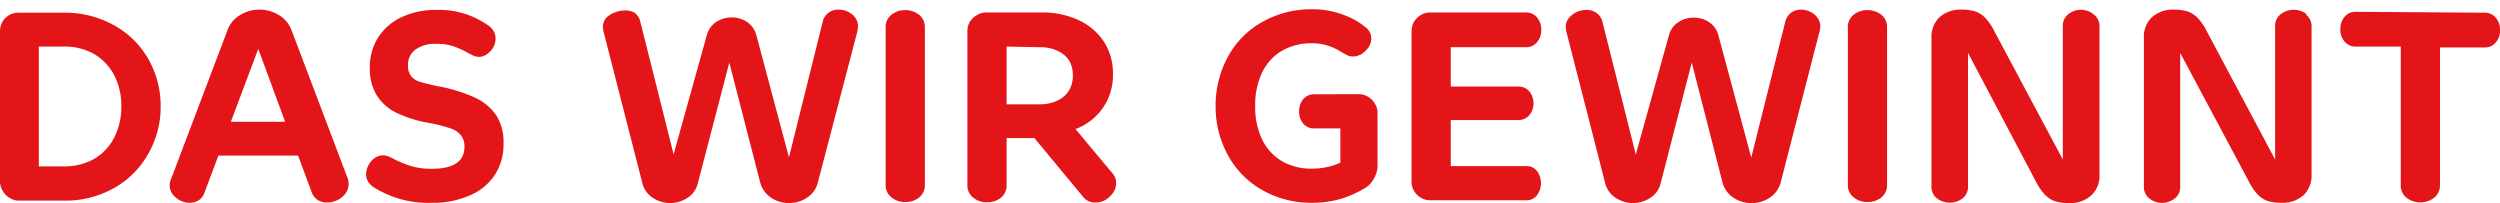 <svg xmlns="http://www.w3.org/2000/svg" width="197" height="16" viewBox="0 0 197 16"><path d="M.72,15.57A1.45,1.45,0,0,1,.19,15,1.39,1.39,0,0,1,0,14.31V2.45A1.5,1.5,0,0,1,.2,1.7a1.58,1.58,0,0,1,.54-.52A1.45,1.45,0,0,1,1.46,1h3.6A7.9,7.9,0,0,1,9,2,7,7,0,0,1,11.66,4.6a7.45,7.45,0,0,1,1,3.78,7.4,7.4,0,0,1-1,3.78A7,7,0,0,1,9,14.81a7.78,7.78,0,0,1-3.9,1H1.46A1.38,1.38,0,0,1,.72,15.57Zm4.34-2.46a4.67,4.67,0,0,0,2.36-.59A4.11,4.11,0,0,0,9,10.84a5.31,5.31,0,0,0,.56-2.46A5.24,5.24,0,0,0,9,5.93,4.21,4.21,0,0,0,7.42,4.26a4.67,4.67,0,0,0-2.36-.59h-2v9.44Z" style="fill:#e31519"/><path d="M27.35,13.93a1.32,1.32,0,0,1-.12,1.31,1.75,1.75,0,0,1-.64.53,2,2,0,0,1-.8.19,1.44,1.44,0,0,1-.77-.21,1.19,1.19,0,0,1-.47-.64l-1.06-2.85H17.21l-1.1,2.93a1.16,1.16,0,0,1-.45.59,1.32,1.32,0,0,1-.7.2,1.73,1.73,0,0,1-.76-.18,1.71,1.71,0,0,1-.6-.5,1.17,1.17,0,0,1-.23-.7,1.33,1.33,0,0,1,.14-.57L17.9,2.45a2.27,2.27,0,0,1,1-1.25A2.86,2.86,0,0,1,20.42.76,2.93,2.93,0,0,1,22,1.2a2.37,2.37,0,0,1,1,1.25Zm-7-10.08L18.19,9.6h4.28Z" style="fill:#e31519"/><path d="M38.38,1.94a1.48,1.48,0,0,1,.53.53,1.15,1.15,0,0,1,.14.59,1.38,1.38,0,0,1-.18.67,1.55,1.55,0,0,1-.49.53,1.06,1.06,0,0,1-.65.22,1.09,1.09,0,0,1-.39-.08c-.13-.06-.3-.14-.5-.25a6.61,6.61,0,0,0-1.1-.5,4,4,0,0,0-1.36-.19,2.55,2.55,0,0,0-1.66.46,1.48,1.48,0,0,0-.57,1.23A1.29,1.29,0,0,0,32.4,6a1.38,1.38,0,0,0,.7.45c.3.09.73.2,1.28.32a12.62,12.62,0,0,1,3,.9,4.19,4.19,0,0,1,1.73,1.42,4,4,0,0,1,.57,2.2,4.49,4.49,0,0,1-.69,2.5,4.44,4.44,0,0,1-2,1.62,7.12,7.12,0,0,1-2.95.57,8,8,0,0,1-4.45-1.14,1.53,1.53,0,0,1-.56-.49,1.11,1.11,0,0,1-.18-.65,1.5,1.5,0,0,1,.19-.69,1.56,1.56,0,0,1,.49-.56,1.09,1.09,0,0,1,1.08-.12,3.74,3.74,0,0,1,.5.24,8.25,8.25,0,0,0,1.34.53,5.45,5.45,0,0,0,1.59.2c1.7,0,2.56-.58,2.56-1.73a1.38,1.38,0,0,0-.28-.91,1.76,1.76,0,0,0-.84-.55,11.8,11.8,0,0,0-1.59-.41,9.78,9.78,0,0,1-2.65-.81A3.85,3.85,0,0,1,29.68,7.5a4,4,0,0,1-.54-2.13,4.4,4.4,0,0,1,.67-2.44,4.39,4.39,0,0,1,1.86-1.59A6.34,6.34,0,0,1,34.38.78,6.71,6.71,0,0,1,38.38,1.94Z" style="fill:#e31519"/><path d="M66.81.92a1.49,1.49,0,0,1,.58.47,1.12,1.12,0,0,1,.22.69,2.38,2.38,0,0,1-.1.59L64.46,14.33a2,2,0,0,1-.84,1.23,2.53,2.53,0,0,1-1.45.44,2.47,2.47,0,0,1-1.43-.44,2.06,2.06,0,0,1-.85-1.23l-2.42-9.4L55,14.4a1.89,1.89,0,0,1-.81,1.18,2.48,2.48,0,0,1-2.76,0,1.94,1.94,0,0,1-.82-1.18l-3-11.71a2.37,2.37,0,0,1-.1-.55,1.11,1.11,0,0,1,.24-.71A1.75,1.75,0,0,1,48.4,1a1.9,1.9,0,0,1,.76-.17A1.41,1.41,0,0,1,50,1a1.21,1.21,0,0,1,.46.72l2.62,10.44,2.63-9.43a1.74,1.74,0,0,1,.73-1,2.23,2.23,0,0,1,2.43,0,1.82,1.82,0,0,1,.72,1l2.58,9.67L64.83,1.71A1.22,1.22,0,0,1,65.29,1a1.29,1.29,0,0,1,.78-.24A1.73,1.73,0,0,1,66.81.92Z" style="fill:#e31519"/><path d="M70.25,1.16A1.68,1.68,0,0,1,71.33.8a1.72,1.72,0,0,1,1.09.36,1.23,1.23,0,0,1,.46,1v12.4a1.22,1.22,0,0,1-.45,1,1.69,1.69,0,0,1-1.1.36,1.63,1.63,0,0,1-1.08-.37,1.2,1.2,0,0,1-.46-1V2.18A1.2,1.2,0,0,1,70.25,1.16Z" style="fill:#e31519"/><path d="M87.63,13.62a1.13,1.13,0,0,1,.32.82,1.31,1.31,0,0,1-.23.74,2,2,0,0,1-.61.57,1.53,1.53,0,0,1-.76.21,1.19,1.19,0,0,1-1-.45l-3.84-4.63H79.32v3.7a1.22,1.22,0,0,1-.45,1,1.69,1.69,0,0,1-1.1.36,1.63,1.63,0,0,1-1.08-.37,1.2,1.2,0,0,1-.46-1V2.45a1.5,1.5,0,0,1,.2-.75A1.58,1.58,0,0,1,77,1.18a1.42,1.42,0,0,1,.72-.2h4.39A6.77,6.77,0,0,1,85,1.59,4.77,4.77,0,0,1,87,3.3a4.59,4.59,0,0,1,.7,2.54,4.52,4.52,0,0,1-.79,2.66,4.57,4.57,0,0,1-2.16,1.67ZM79.32,3.67V8.22h2.6a3.18,3.18,0,0,0,1.4-.29,2.14,2.14,0,0,0,.91-.79,2.23,2.23,0,0,0,.31-1.2,2.23,2.23,0,0,0-.31-1.2A2.14,2.14,0,0,0,83.32,4a3.18,3.18,0,0,0-1.4-.28Z" style="fill:#e31519"/><path d="M107.08,7.42a1.37,1.37,0,0,1,.73.21,1.45,1.45,0,0,1,.53.54,1.32,1.32,0,0,1,.21.72v4.22a2,2,0,0,1-.26.91,2,2,0,0,1-.6.72,8.43,8.43,0,0,1-2.06.94,8.18,8.18,0,0,1-2.26.3,7.79,7.79,0,0,1-3.9-1,7,7,0,0,1-2.68-2.7,7.93,7.93,0,0,1-1-3.92,8,8,0,0,1,1-3.94,6.86,6.86,0,0,1,2.68-2.69,7.78,7.78,0,0,1,3.9-1,6.81,6.81,0,0,1,2.52.45,5.84,5.84,0,0,1,1.84,1.07,1.13,1.13,0,0,1,.33.78,1.3,1.3,0,0,1-.2.67,2,2,0,0,1-.54.54,1.32,1.32,0,0,1-.7.21,1,1,0,0,1-.46-.1c-.14-.07-.36-.19-.66-.37a4.15,4.15,0,0,0-2.13-.57,4.58,4.58,0,0,0-2.35.59,4,4,0,0,0-1.56,1.7,5.93,5.93,0,0,0-.55,2.63A5.9,5.9,0,0,0,99.46,11a4,4,0,0,0,1.56,1.7,4.58,4.58,0,0,0,2.35.59,5.43,5.43,0,0,0,2.25-.47v-2.7h-2.05a1.09,1.09,0,0,1-.89-.4,1.46,1.46,0,0,1-.31-.94,1.49,1.49,0,0,1,.31-.95,1.09,1.09,0,0,1,.89-.4Z" style="fill:#e31519"/><path d="M120.25,13.09a1,1,0,0,1,.87.4,1.6,1.6,0,0,1,0,1.89,1,1,0,0,1-.87.4h-7.56a1.36,1.36,0,0,1-.74-.21,1.45,1.45,0,0,1-.53-.54,1.39,1.39,0,0,1-.19-.72V2.45a1.5,1.5,0,0,1,.2-.75,1.58,1.58,0,0,1,.54-.52,1.39,1.39,0,0,1,.72-.2h7.54a1.09,1.09,0,0,1,.89.4,1.42,1.42,0,0,1,.33.94,1.43,1.43,0,0,1-.33,1,1.09,1.09,0,0,1-.89.4h-5.91V6.82h5.3a1.12,1.12,0,0,1,.9.39,1.46,1.46,0,0,1,.32.93,1.43,1.43,0,0,1-.32.92,1.12,1.12,0,0,1-.9.4h-5.3v3.63Z" style="fill:#e31519"/><path d="M142.63.92a1.49,1.49,0,0,1,.58.47,1.12,1.12,0,0,1,.23.69,2.51,2.51,0,0,1-.11.59l-3,11.66a2.06,2.06,0,0,1-.85,1.23A2.51,2.51,0,0,1,138,16a2.47,2.47,0,0,1-1.43-.44,2.06,2.06,0,0,1-.85-1.23l-2.41-9.4-2.44,9.47a1.85,1.85,0,0,1-.81,1.18,2.48,2.48,0,0,1-2.76,0,1.94,1.94,0,0,1-.82-1.18l-3-11.71a2.37,2.37,0,0,1-.1-.55,1.11,1.11,0,0,1,.24-.71,1.85,1.85,0,0,1,.62-.48A1.91,1.91,0,0,1,125,.78a1.38,1.38,0,0,1,.81.24,1.27,1.27,0,0,1,.47.72l2.62,10.44,2.62-9.43a1.74,1.74,0,0,1,.73-1,2.18,2.18,0,0,1,1.22-.36,2.13,2.13,0,0,1,1.21.36,1.77,1.77,0,0,1,.72,1L138,12.42l2.68-10.71a1.27,1.27,0,0,1,.46-.71,1.29,1.29,0,0,1,.78-.24A1.7,1.7,0,0,1,142.63.92Z" style="fill:#e31519"/><path d="M146.07,1.16A1.68,1.68,0,0,1,147.15.8a1.7,1.7,0,0,1,1.09.36,1.2,1.2,0,0,1,.46,1v12.4a1.22,1.22,0,0,1-.45,1,1.69,1.69,0,0,1-1.1.36,1.63,1.63,0,0,1-1.08-.37,1.2,1.2,0,0,1-.46-1V2.18A1.2,1.2,0,0,1,146.07,1.16Z" style="fill:#e31519"/><path d="M165,1.15a1.14,1.14,0,0,1,.44,1V13.74a2.11,2.11,0,0,1-.64,1.65A2.46,2.46,0,0,1,163,16a3.58,3.58,0,0,1-1.06-.14,2,2,0,0,1-.8-.52,4.45,4.45,0,0,1-.74-1.09L155.08,4.17V14.64a1.17,1.17,0,0,1-.44,1,1.68,1.68,0,0,1-2,0,1.17,1.17,0,0,1-.44-1V3a2.15,2.15,0,0,1,.64-1.65,2.49,2.49,0,0,1,1.74-.59,3.65,3.65,0,0,1,1.07.14,2,2,0,0,1,.8.52,4.45,4.45,0,0,1,.73,1.09l5.37,10.06V2.12a1.16,1.16,0,0,1,.43-1,1.62,1.62,0,0,1,1-.35A1.6,1.6,0,0,1,165,1.15Z" style="fill:#e31519"/><path d="M181.71,1.15a1.17,1.17,0,0,1,.44,1V13.74a2.15,2.15,0,0,1-.64,1.65,2.49,2.49,0,0,1-1.74.59,3.65,3.65,0,0,1-1.07-.14,2,2,0,0,1-.8-.52,4.45,4.45,0,0,1-.73-1.09L171.8,4.17V14.64a1.16,1.16,0,0,1-.43,1,1.64,1.64,0,0,1-1,.35,1.62,1.62,0,0,1-1-.35,1.16,1.16,0,0,1-.43-1V3a2.11,2.11,0,0,1,.64-1.65,2.45,2.45,0,0,1,1.73-.59,3.65,3.65,0,0,1,1.07.14,2,2,0,0,1,.8.52,4.45,4.45,0,0,1,.74,1.09l5.36,10.06V2.12a1.14,1.14,0,0,1,.44-1,1.68,1.68,0,0,1,2.05,0Z" style="fill:#e31519"/><path d="M195.78,1a1.09,1.09,0,0,1,.89.4,1.42,1.42,0,0,1,.33.94,1.43,1.43,0,0,1-.33,1,1.09,1.09,0,0,1-.89.4h-3.51V14.58a1.23,1.23,0,0,1-.46,1,1.79,1.79,0,0,1-2.18,0,1.22,1.22,0,0,1-.45-1V3.67h-3.54a1.09,1.09,0,0,1-.89-.4,1.43,1.43,0,0,1-.33-1,1.42,1.42,0,0,1,.33-.94,1.09,1.09,0,0,1,.89-.4Z" style="fill:#e31519"/></svg>